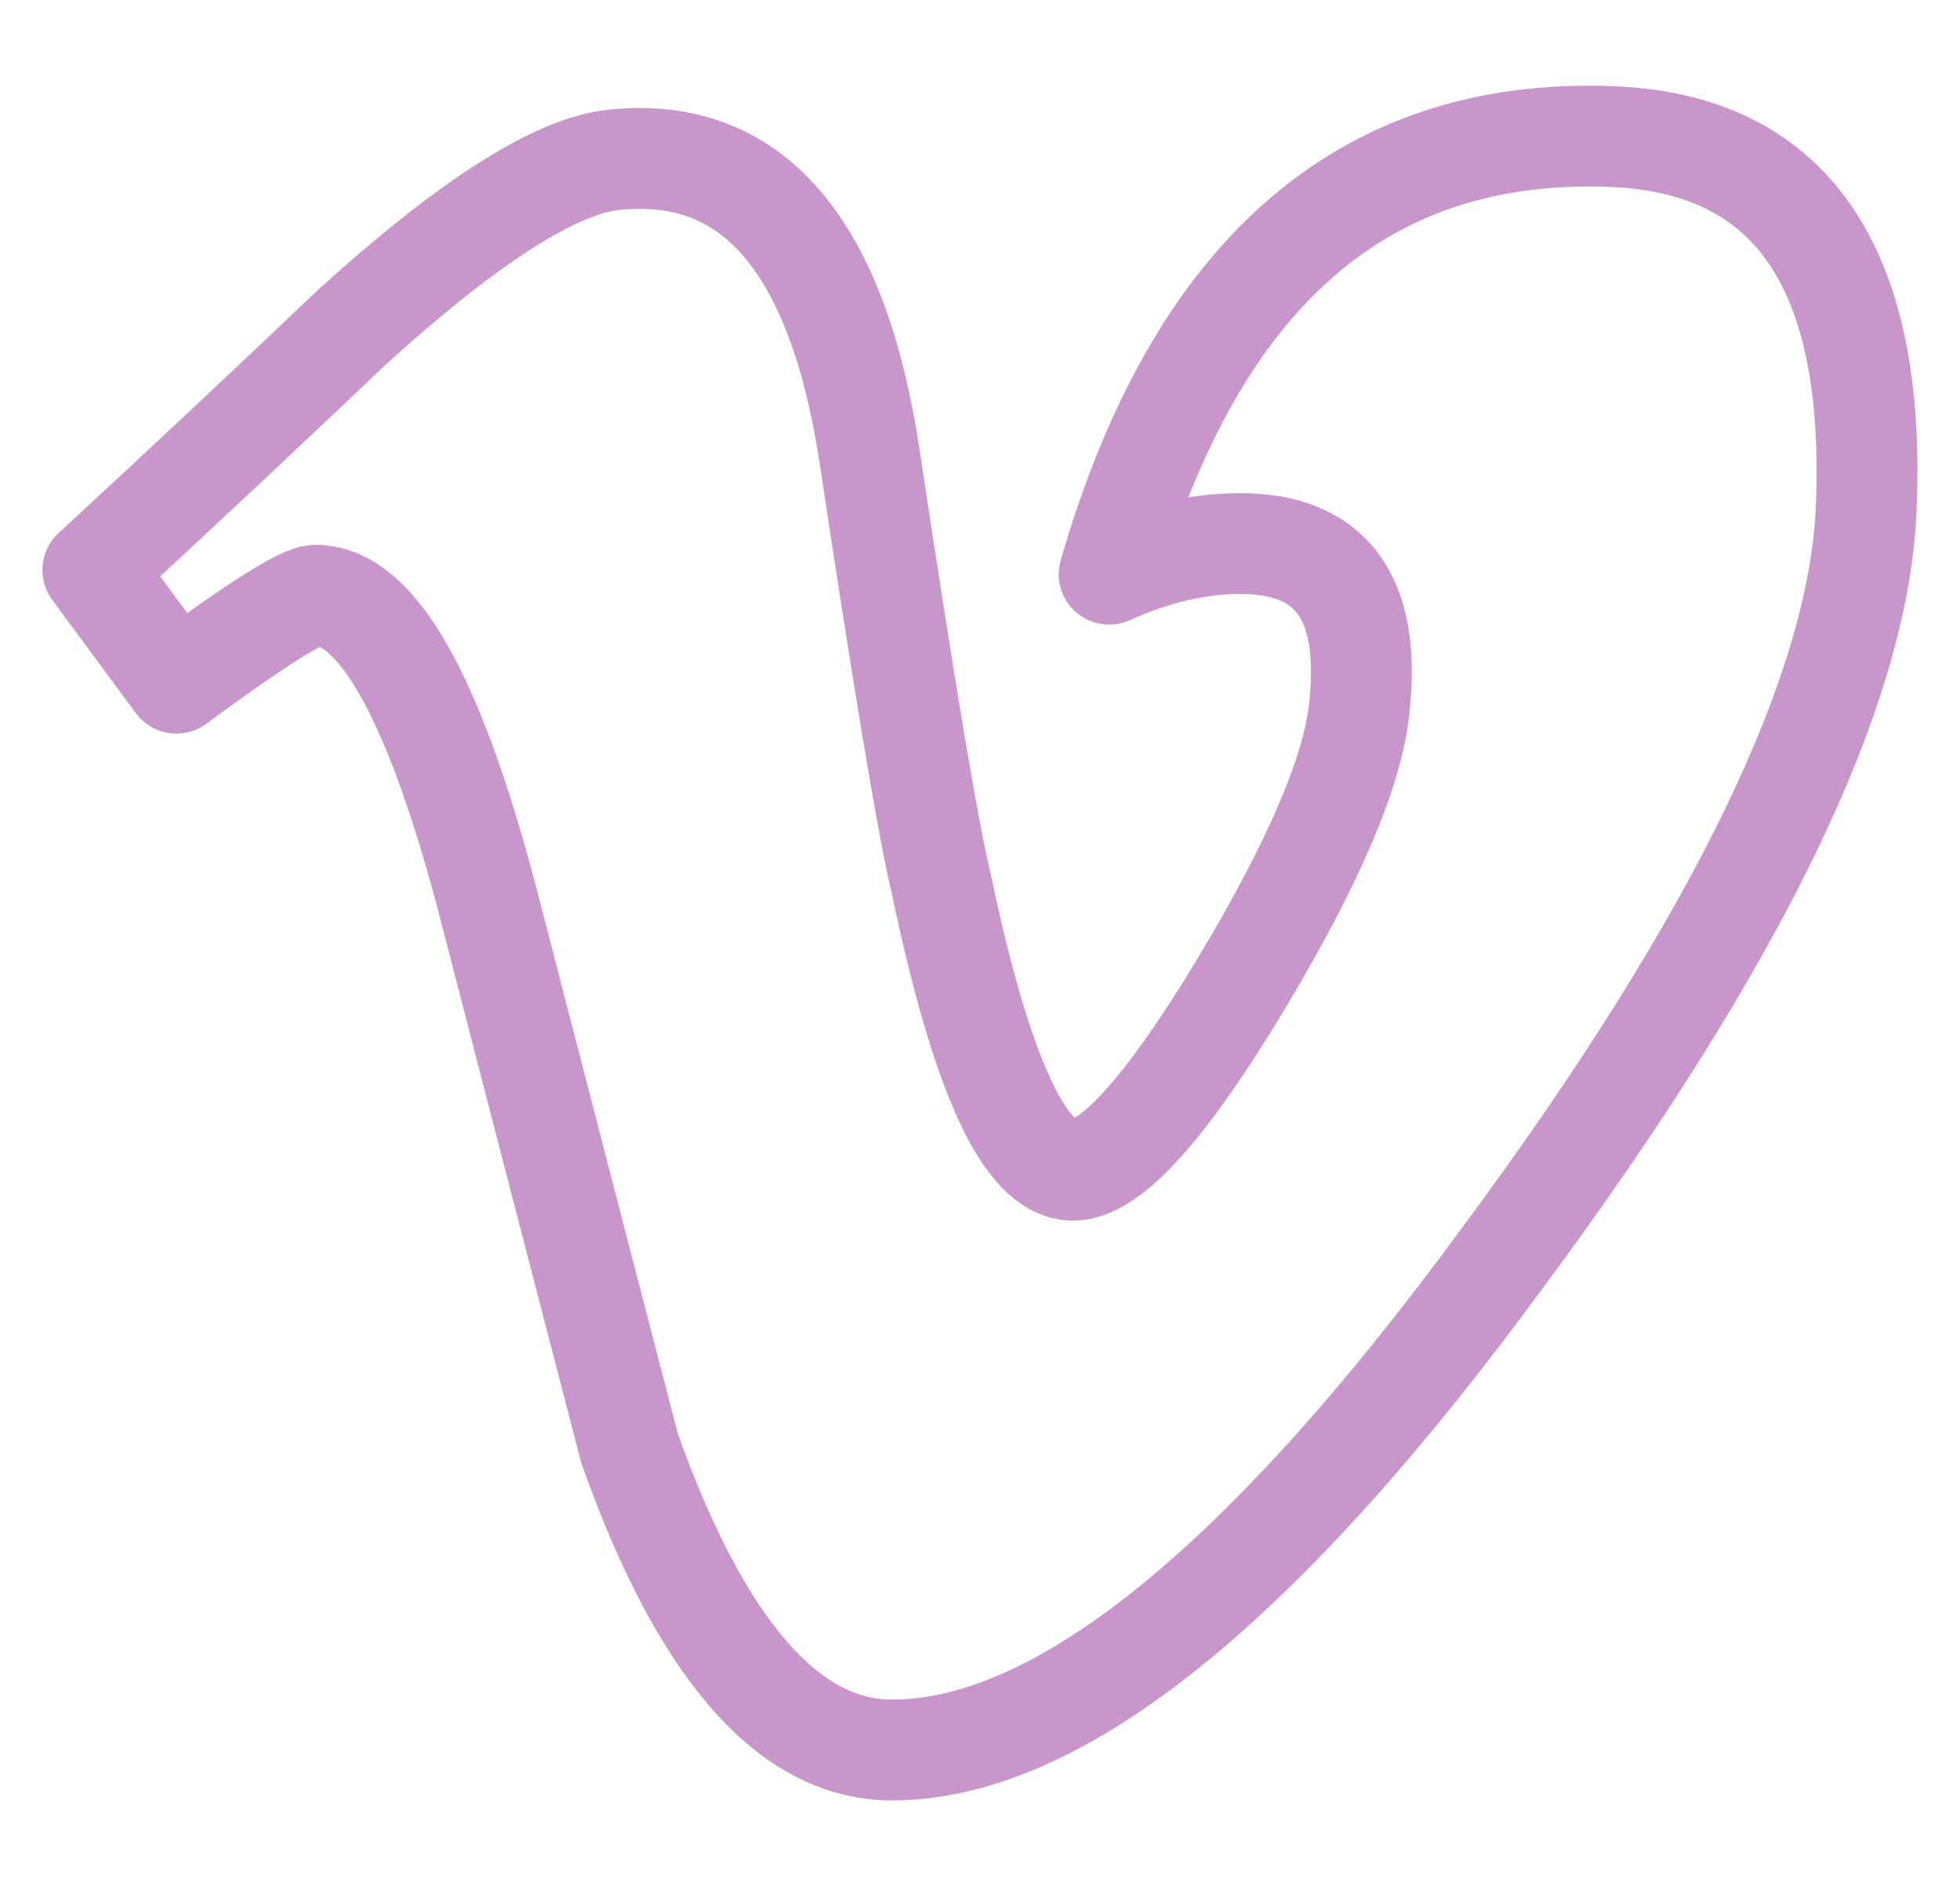 <?xml version="1.0" encoding="utf-8"?>
<!-- Generator: Adobe Illustrator 23.0.2, SVG Export Plug-In . SVG Version: 6.00 Build 0)  -->
<svg version="1.1" id="Layer_1" xmlns="http://www.w3.org/2000/svg" xmlns:xlink="http://www.w3.org/1999/xlink" x="0px" y="0px"
	 viewBox="0 0 80 77" style="enable-background:new 0 0 80 77;" xml:space="preserve">
<style type="text/css">
	.st0{fill:none;stroke:#C996CC;stroke-width:4.115;stroke-linecap:round;stroke-linejoin:round;stroke-miterlimit:10;}
</style>
<path class="st0" d="M76.17,20.8c-0.32,7.41-5.24,17.57-14.77,30.45c-9.85,13.46-18.18,20.19-24.99,20.19
	c-4.22,0-7.79-4.1-10.71-12.3c-1.95-7.51-3.9-15.03-5.84-22.54c-2.17-8.19-4.49-12.3-6.98-12.3c-0.54,0-2.44,1.2-5.68,3.59
	l-3.41-4.62c3.57-3.3,7.1-6.6,10.57-9.91c4.77-4.33,8.35-6.61,10.73-6.84c5.64-0.57,9.1,3.48,10.41,12.15
	c1.41,9.36,2.38,15.18,2.93,17.46c1.63,7.76,3.41,11.64,5.37,11.64c1.52,0,3.79-2.52,6.83-7.56c3.03-5.04,4.66-8.87,4.87-11.5
	c0.43-4.35-1.19-6.52-4.87-6.52c-1.74,0-3.52,0.42-5.36,1.25C48.82,11.19,55.62,5.23,65.65,5.57C73.09,5.8,76.6,10.88,76.17,20.8z"
	/>
</svg>
